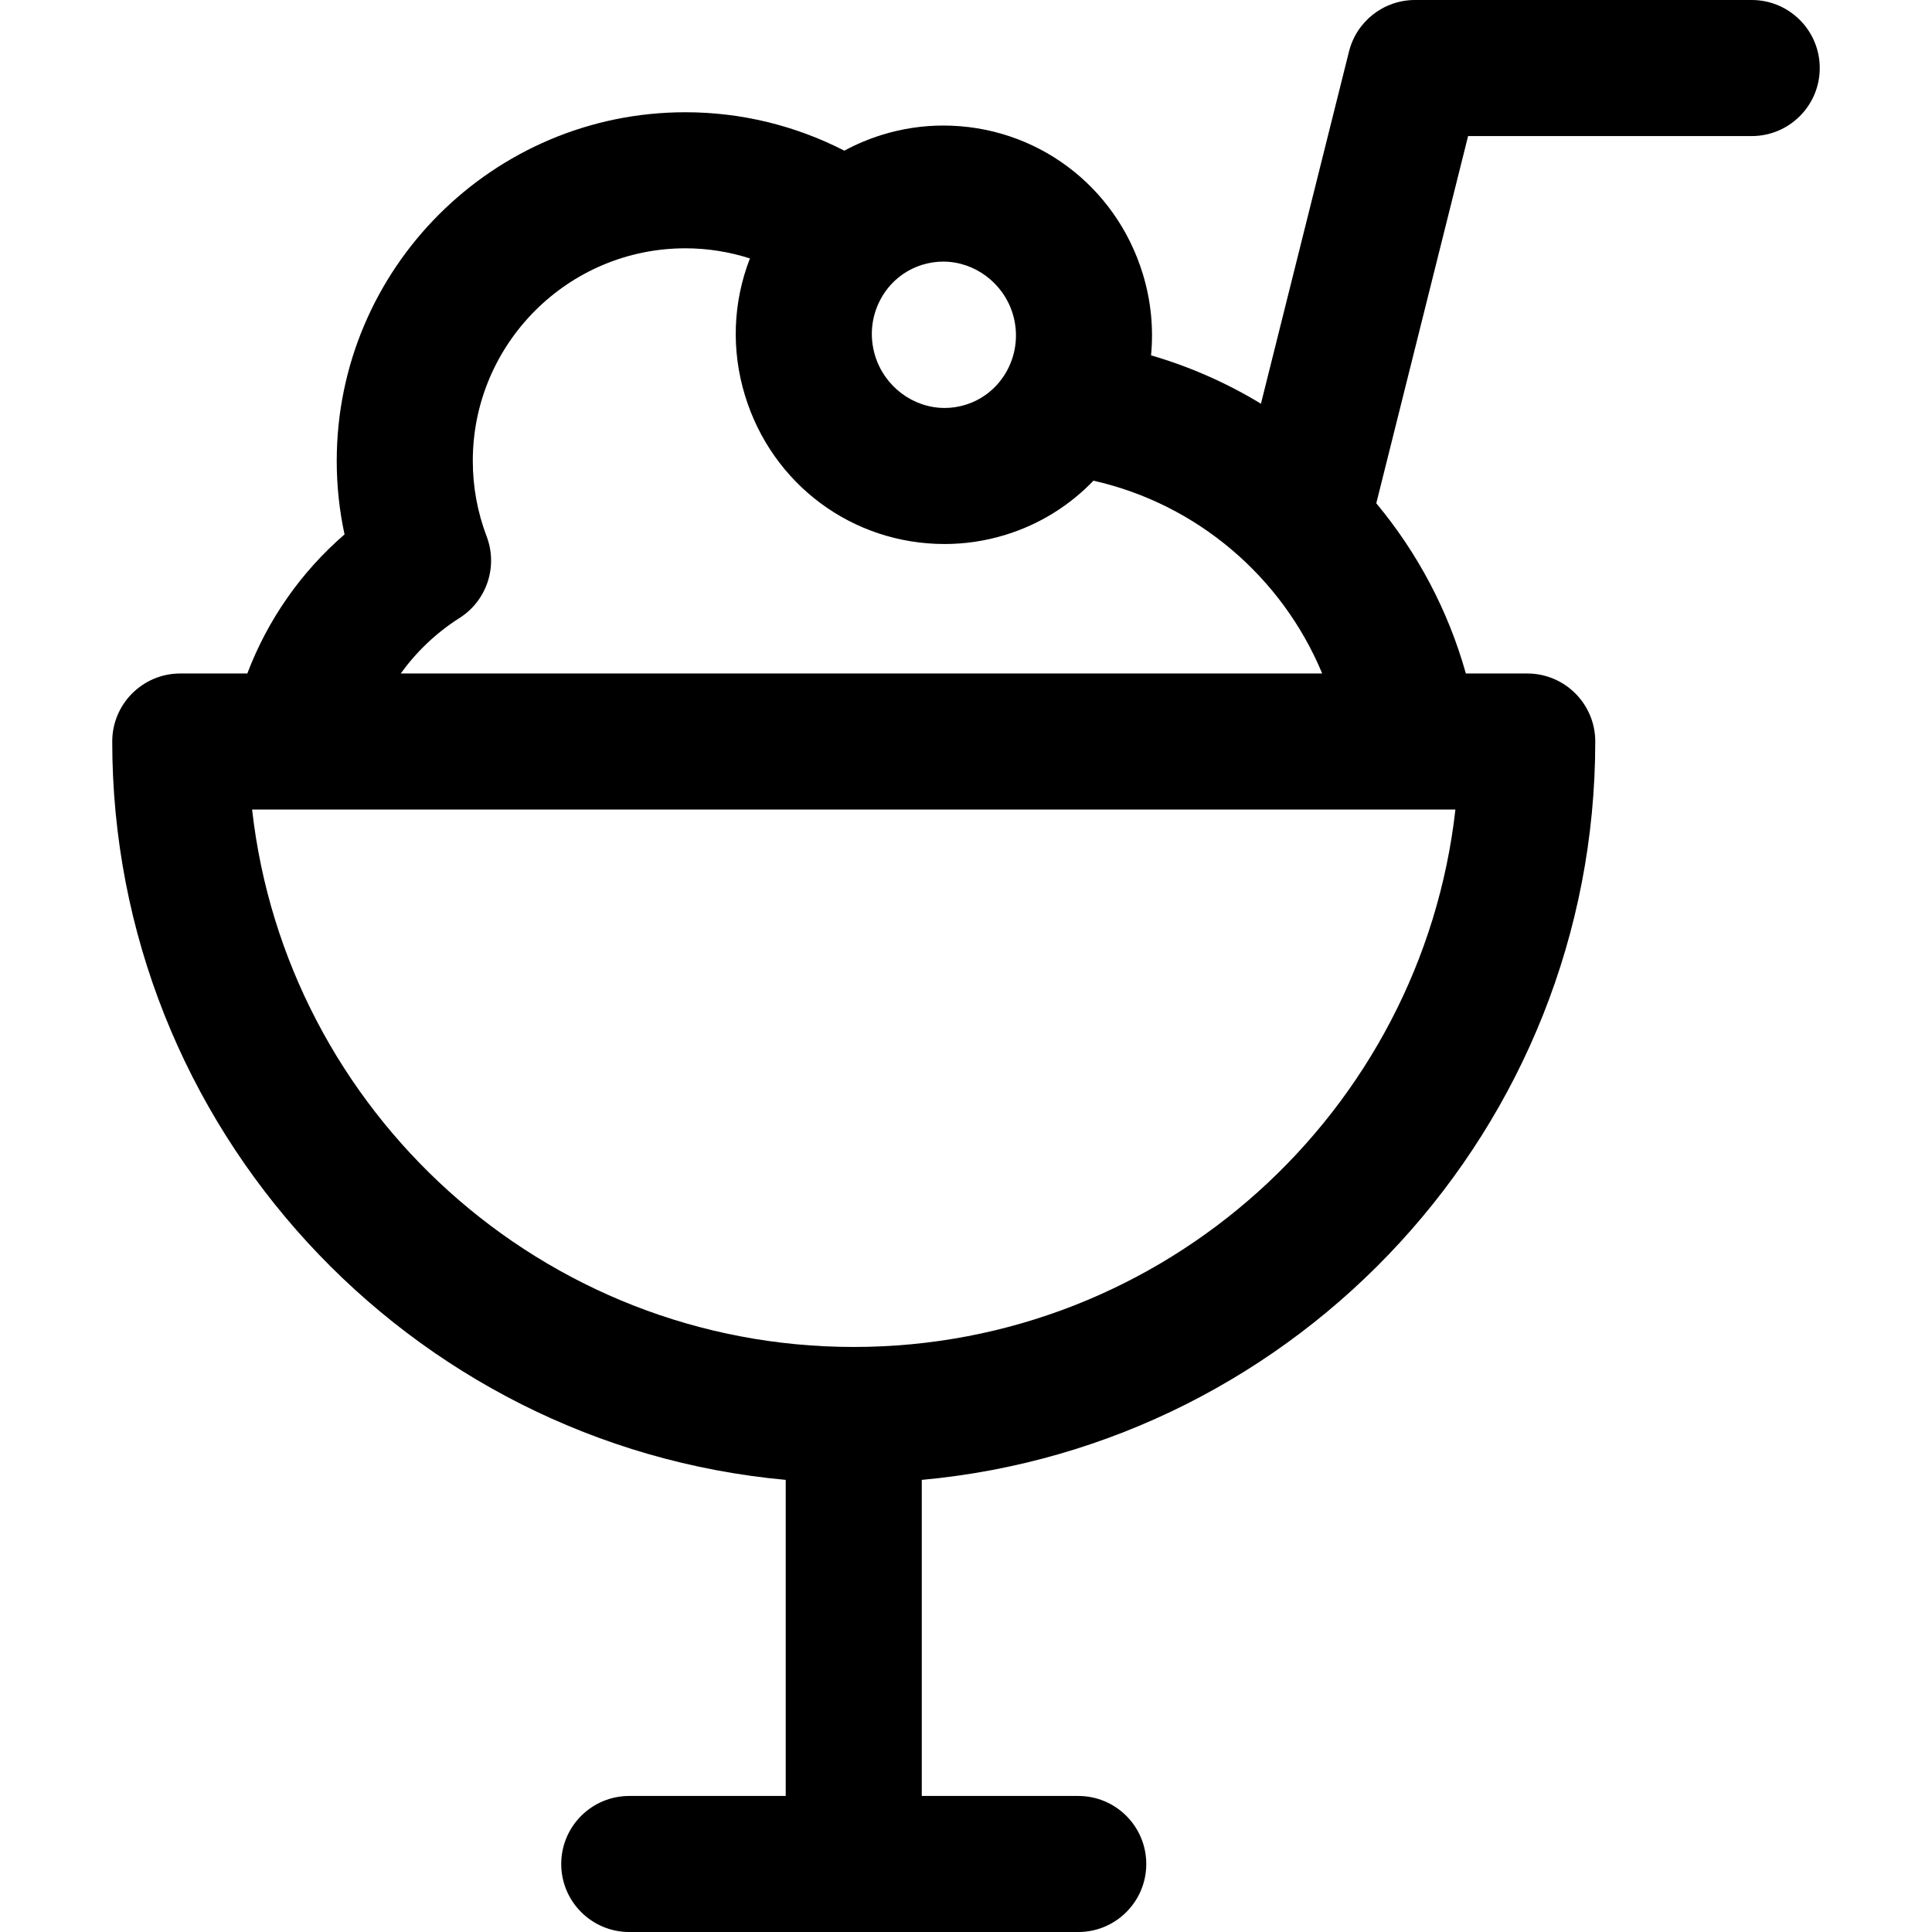 <?xml version="1.0" encoding="iso-8859-1"?>
<!-- Uploaded to: SVG Repo, www.svgrepo.com, Generator: SVG Repo Mixer Tools -->
<!DOCTYPE svg PUBLIC "-//W3C//DTD SVG 1.1//EN" "http://www.w3.org/Graphics/SVG/1.1/DTD/svg11.dtd">
<svg fill="#000000" height="800px" width="800px" version="1.1" id="Capa_1" xmlns="http://www.w3.org/2000/svg" xmlns:xlink="http://www.w3.org/1999/xlink" 
	 viewBox="0 0 297 297" xml:space="preserve">
<path d="M269.287,0h-51.766c-4.8,0-8.982,3.266-10.145,7.921l-13.535,54.141c-5.227-3.18-10.899-5.688-16.895-7.438
	c0.395-4.094,0.012-8.331-1.263-12.507C171.512,28.469,159.18,19.3,144.997,19.3c-3.145,0-6.273,0.469-9.3,1.394
	c-2.067,0.632-4.041,1.461-5.9,2.468c-7.369-3.78-15.689-5.906-24.435-5.906c-29.554,0-53.597,24.043-53.597,53.597
	c0,3.823,0.402,7.602,1.2,11.299c-6.744,5.836-11.838,13.186-14.945,21.381H27.713c-5.775,0-10.458,4.683-10.458,10.458
	c0,59.328,45.563,108.207,103.532,113.506v48.59H96.734c-5.775,0-10.458,4.682-10.458,10.457c0,5.775,4.683,10.458,10.458,10.458
	h69.021c5.775,0,10.458-4.683,10.458-10.458c0-5.775-4.683-10.457-10.458-10.457h-24.053v-48.59
	c57.971-5.299,103.532-54.178,103.532-113.506c0-5.775-4.683-10.458-10.458-10.458h-9.434c-2.726-9.724-7.475-18.608-13.77-26.165
	l14.113-56.451h43.601c5.775,0,10.458-4.682,10.458-10.457S275.063,0,269.287,0z M144.997,40.216c4.848,0,9.242,3.295,10.684,8.012
	c1.813,5.94-1.453,12.225-7.278,14.006c-1.043,0.319-2.115,0.481-3.186,0.481c-4.848,0-9.242-3.297-10.686-8.019
	c-0.886-2.893-0.604-5.948,0.792-8.604c1.379-2.623,3.685-4.539,6.489-5.396C142.854,40.377,143.926,40.216,144.997,40.216z
	 M131.245,207.064c-47.788,0-87.279-36.198-92.49-82.616h184.98C218.524,170.865,179.032,207.064,131.245,207.064z M61.605,103.531
	c2.403-3.328,5.431-6.241,9.032-8.527c4.194-2.661,5.938-7.905,4.172-12.548c-1.412-3.713-2.128-7.617-2.128-11.604
	c0-18.021,14.66-32.681,32.681-32.681c3.446,0,6.779,0.552,9.923,1.555c-2.612,6.717-2.9,14.078-0.757,21.087
	c4.173,13.647,16.505,22.816,30.688,22.816c3.144,0,6.27-0.468,9.301-1.393c5.344-1.635,9.944-4.565,13.576-8.342
	c15.942,3.587,29.012,14.827,35.161,29.637H61.605z"/>
</svg>